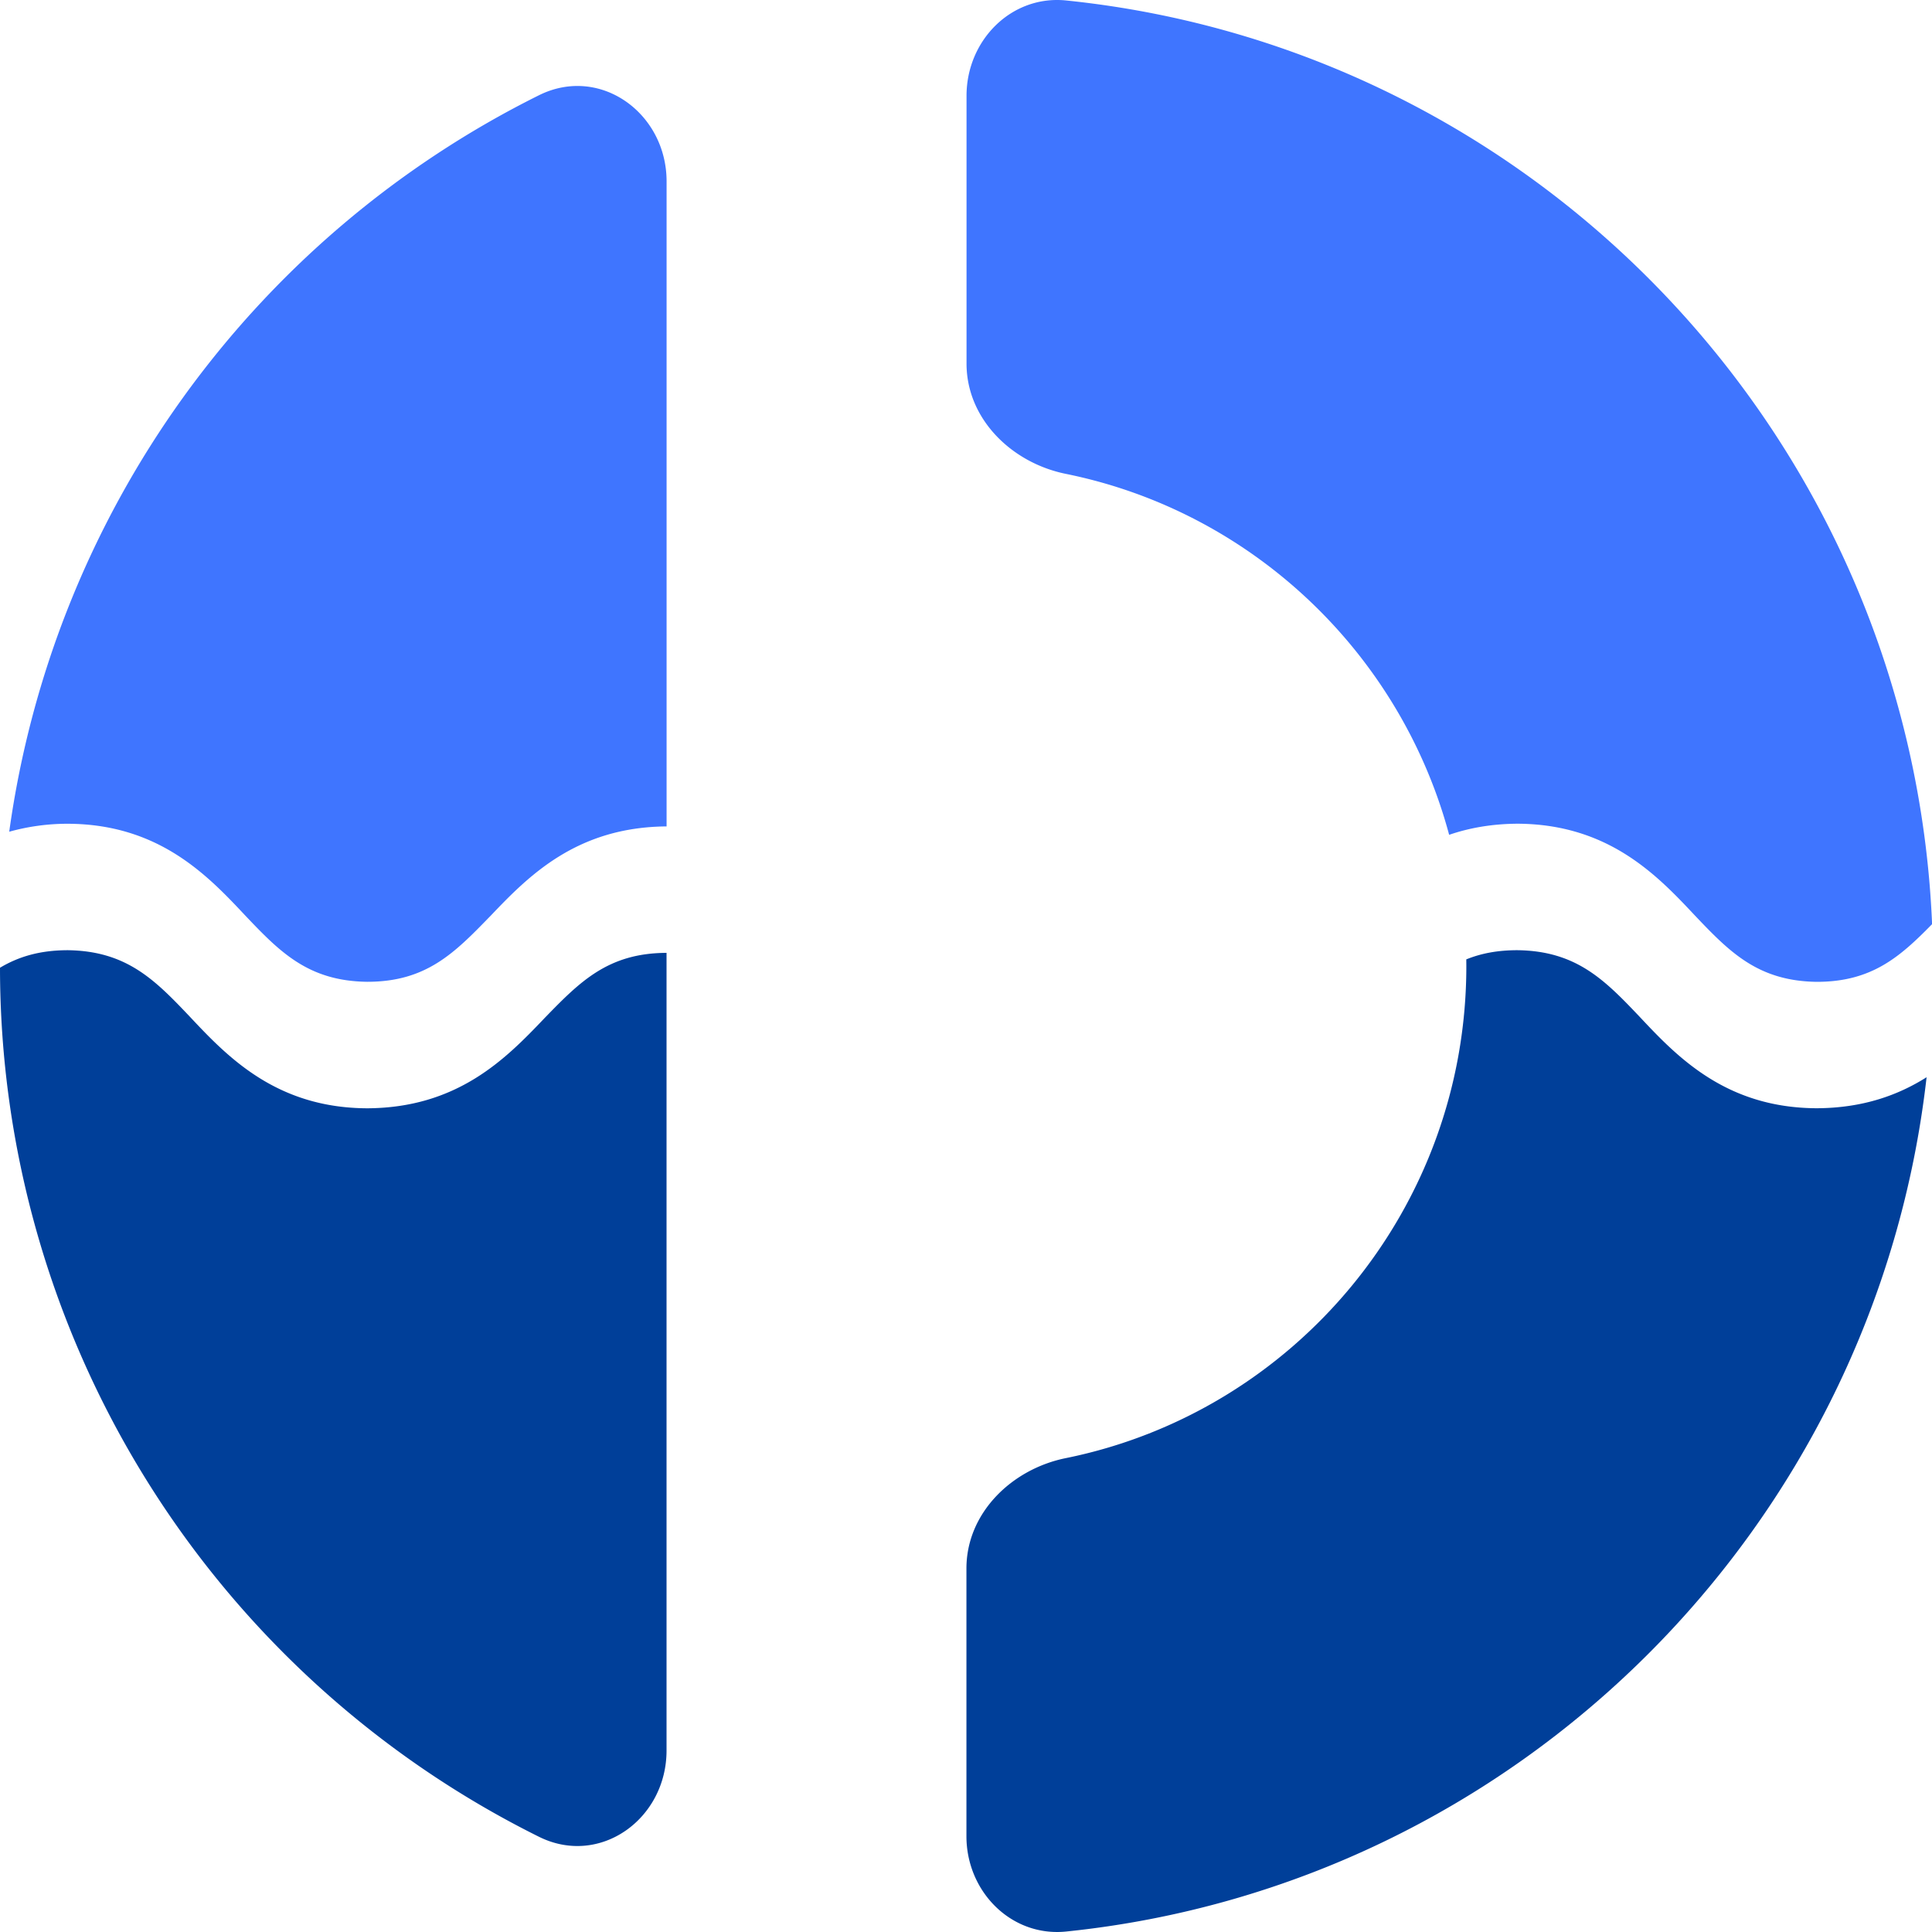 <svg xmlns="http://www.w3.org/2000/svg" width="40" height="40" fill="none"><path fill="#3F75FF" d="M40.002 19.134C39.579 9.131 31.876 1.02 22.077.01c-1.137-.118-2.066.825-2.066 1.973v5.544c0 1.148.936 2.057 2.057 2.284 3.847.78 6.921 3.7 7.935 7.473.41-.141.878-.227 1.418-.23 1.862.01 2.867 1.043 3.65 1.879.732.771 1.316 1.377 2.54 1.395 1.141.001 1.725-.516 2.39-1.194M11.161 1.971c1.262-.626 2.64.37 2.64 1.784V17.11c-1.864.013-2.858 1.026-3.643 1.85l-.017.017c-.733.754-1.316 1.352-2.543 1.35-1.225-.017-1.81-.623-2.541-1.394-.783-.836-1.788-1.87-3.65-1.878a4.5 4.5 0 0 0-1.216.165 20.11 20.11 0 0 1 10.97-15.249"/><path fill="#003F99" d="M22.076 39.99c-1.137.117-2.067-.825-2.067-1.973v-5.544c0-1.147.936-2.057 2.057-2.284 4.73-.958 8.293-5.155 8.293-10.189l-.001-.137c.3-.122.644-.191 1.064-.19 1.224.017 1.808.623 2.54 1.394.783.836 1.788 1.87 3.65 1.878.959-.004 1.687-.271 2.276-.642-1.06 9.334-8.488 16.726-17.812 17.687M0 20.035a20.1 20.1 0 0 0 11.16 17.994c1.262.626 2.64-.37 2.64-1.785V19.728c-1.215.004-1.796.6-2.525 1.35l-.017.018c-.788.826-1.785 1.843-3.66 1.85-1.861-.009-2.866-1.042-3.65-1.878-.731-.771-1.315-1.377-2.54-1.395-.588 0-1.028.136-1.408.363"/></svg>